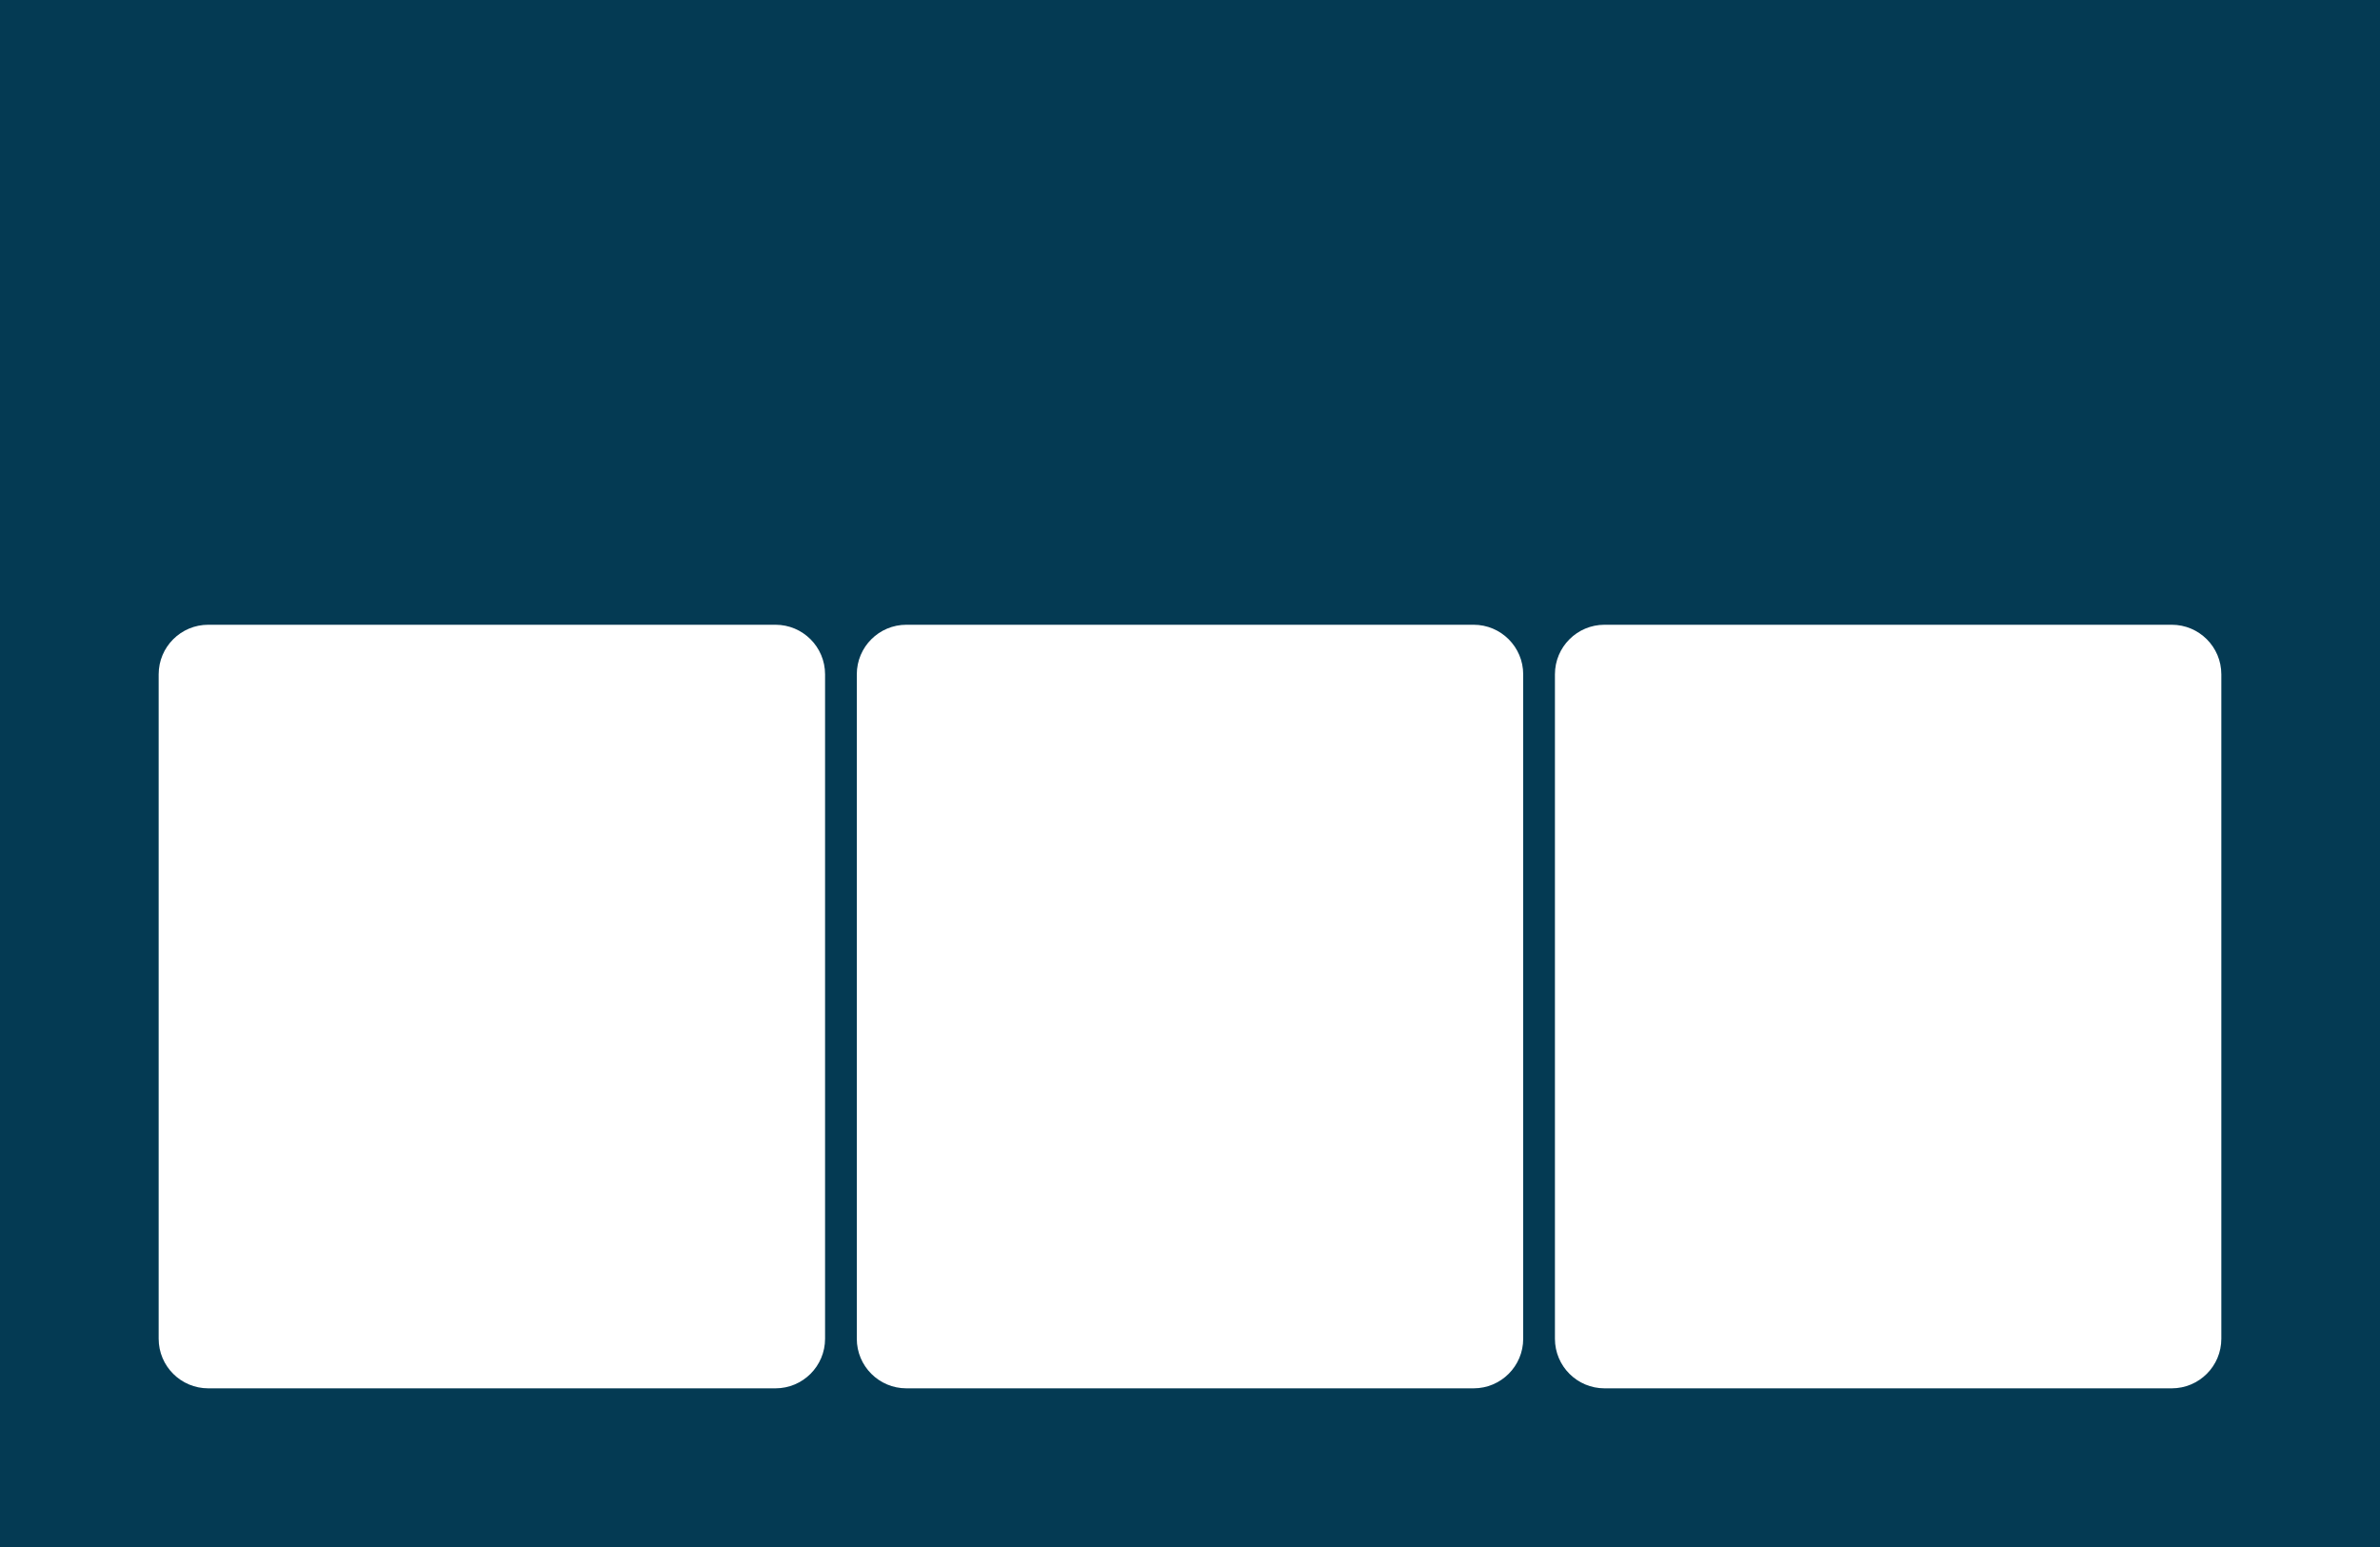 <?xml version="1.0" encoding="UTF-8"?> <svg xmlns="http://www.w3.org/2000/svg" width="1200" height="780" viewBox="0 0 1200 780" fill="none"> <path fill-rule="evenodd" clip-rule="evenodd" d="M1200 0H0V780H1200V0ZM105 315C91.193 315 80 326.193 80 340V675C80 688.807 91.193 700 105 700H391C404.807 700 416 688.807 416 675V340C416 326.193 404.807 315 391 315H105ZM432 340C432 326.193 443.193 315 457 315H743C756.807 315 768 326.193 768 340V675C768 688.807 756.807 700 743 700H457C443.193 700 432 688.807 432 675V340ZM809 315C795.193 315 784 326.193 784 340V675C784 688.807 795.193 700 809 700H1095C1108.81 700 1120 688.807 1120 675V340C1120 326.193 1108.81 315 1095 315H809Z" fill="#043A53"></path> </svg> 
